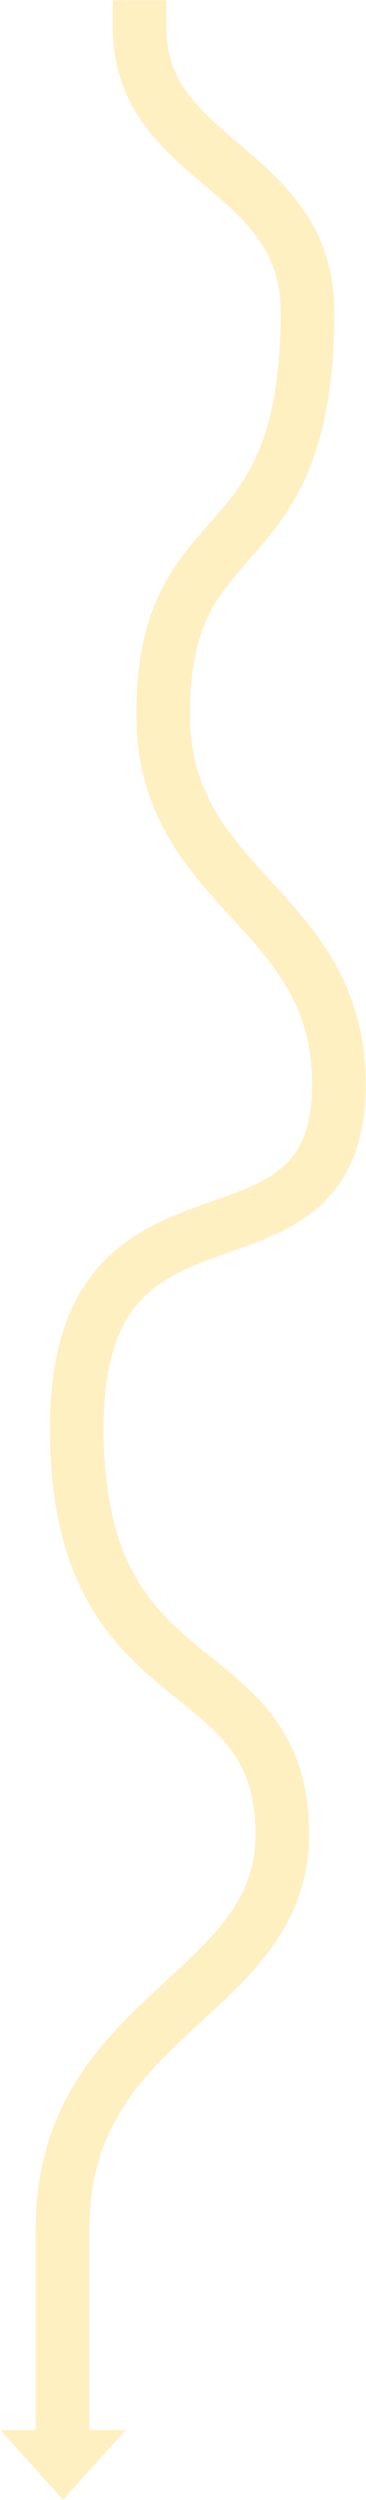 <?xml version="1.0" encoding="UTF-8" standalone="no"?><svg width='682' height='4649' viewBox='0 0 682 4649' fill='none' xmlns='http://www.w3.org/2000/svg'>
<path d='M254 1328.5C254 1512.87 347.373 1614.83 428.948 1703.91L430.873 1706.02C512.6 1795.27 581.5 1872 581.5 2016C581.5 2104.57 555.423 2146.55 523.322 2173.08C490.977 2199.81 449.189 2214.69 395.653 2233.75C387.453 2236.67 378.977 2239.69 370.217 2242.86C308.48 2265.23 236.365 2294.73 181.429 2358.57C125.458 2423.61 93 2517.12 93 2656C93 2793.35 118.123 2892.55 158.643 2969.18C199.118 3045.73 252.935 3095.77 302.62 3136.89C313.528 3145.92 323.954 3154.33 333.912 3162.36C371.144 3192.4 401.824 3217.15 426.651 3249.15C455.432 3286.24 476 3333.68 476 3411C476 3529.87 403.843 3596.51 305.662 3687.18L305.611 3687.23C299.582 3692.8 293.454 3698.45 287.24 3704.22C182.568 3801.35 66.5 3921.35 66.5 4145L66.5 4519H0.732L117.5 4648.74L234.268 4519H166.5L166.5 4145C166.5 3965.15 255.182 3870.39 355.26 3777.52C362.818 3770.51 370.532 3763.45 378.335 3756.31C470.995 3671.53 576 3575.46 576 3411C576 3312.56 548.694 3243.32 505.661 3187.85C472.946 3145.68 430.674 3111.72 392.366 3080.94C383.431 3073.76 374.712 3066.75 366.381 3059.86C320.316 3021.73 278.383 2981.7 247.045 2922.44C215.753 2863.26 193 2780.9 193 2656C193 2532.63 221.605 2465.2 257.227 2423.8C293.885 2381.2 343.895 2358.76 404.283 2336.88C411.703 2334.2 419.403 2331.49 427.305 2328.71C479.236 2310.44 539.898 2289.11 587.022 2250.17C646.515 2201.01 681.5 2128.17 681.5 2016C681.5 1831.63 588.127 1729.67 506.552 1640.59L504.626 1638.48C422.9 1549.23 354 1472.5 354 1328.5C354 1238.16 369.655 1182.01 390.629 1140.64C409.72 1102.98 433.975 1075.35 463.608 1041.6C467.707 1036.93 471.908 1032.15 476.212 1027.2C511.074 987.158 549.058 940.148 577.401 869.204C605.581 798.664 623 707.736 623 579.995C623 419.233 527.002 337.134 448.903 270.677C368.602 202.346 310 151.829 310 50.5V0.5L210 0.5V50.5C210 199.029 302.054 277.18 377.112 340.901C379.458 342.893 381.788 344.871 384.097 346.836C462.497 413.549 523 468.947 523 579.995C523 698.758 506.793 776.394 484.537 832.105C462.442 887.412 433.176 924.34 400.788 961.545C396.912 965.997 392.933 970.51 388.88 975.107C359.659 1008.25 326.643 1045.69 301.434 1095.43C271.97 1153.55 254 1225.84 254 1328.5Z' fill='#FFCC33' fill-opacity='0.3'/>
</svg>
